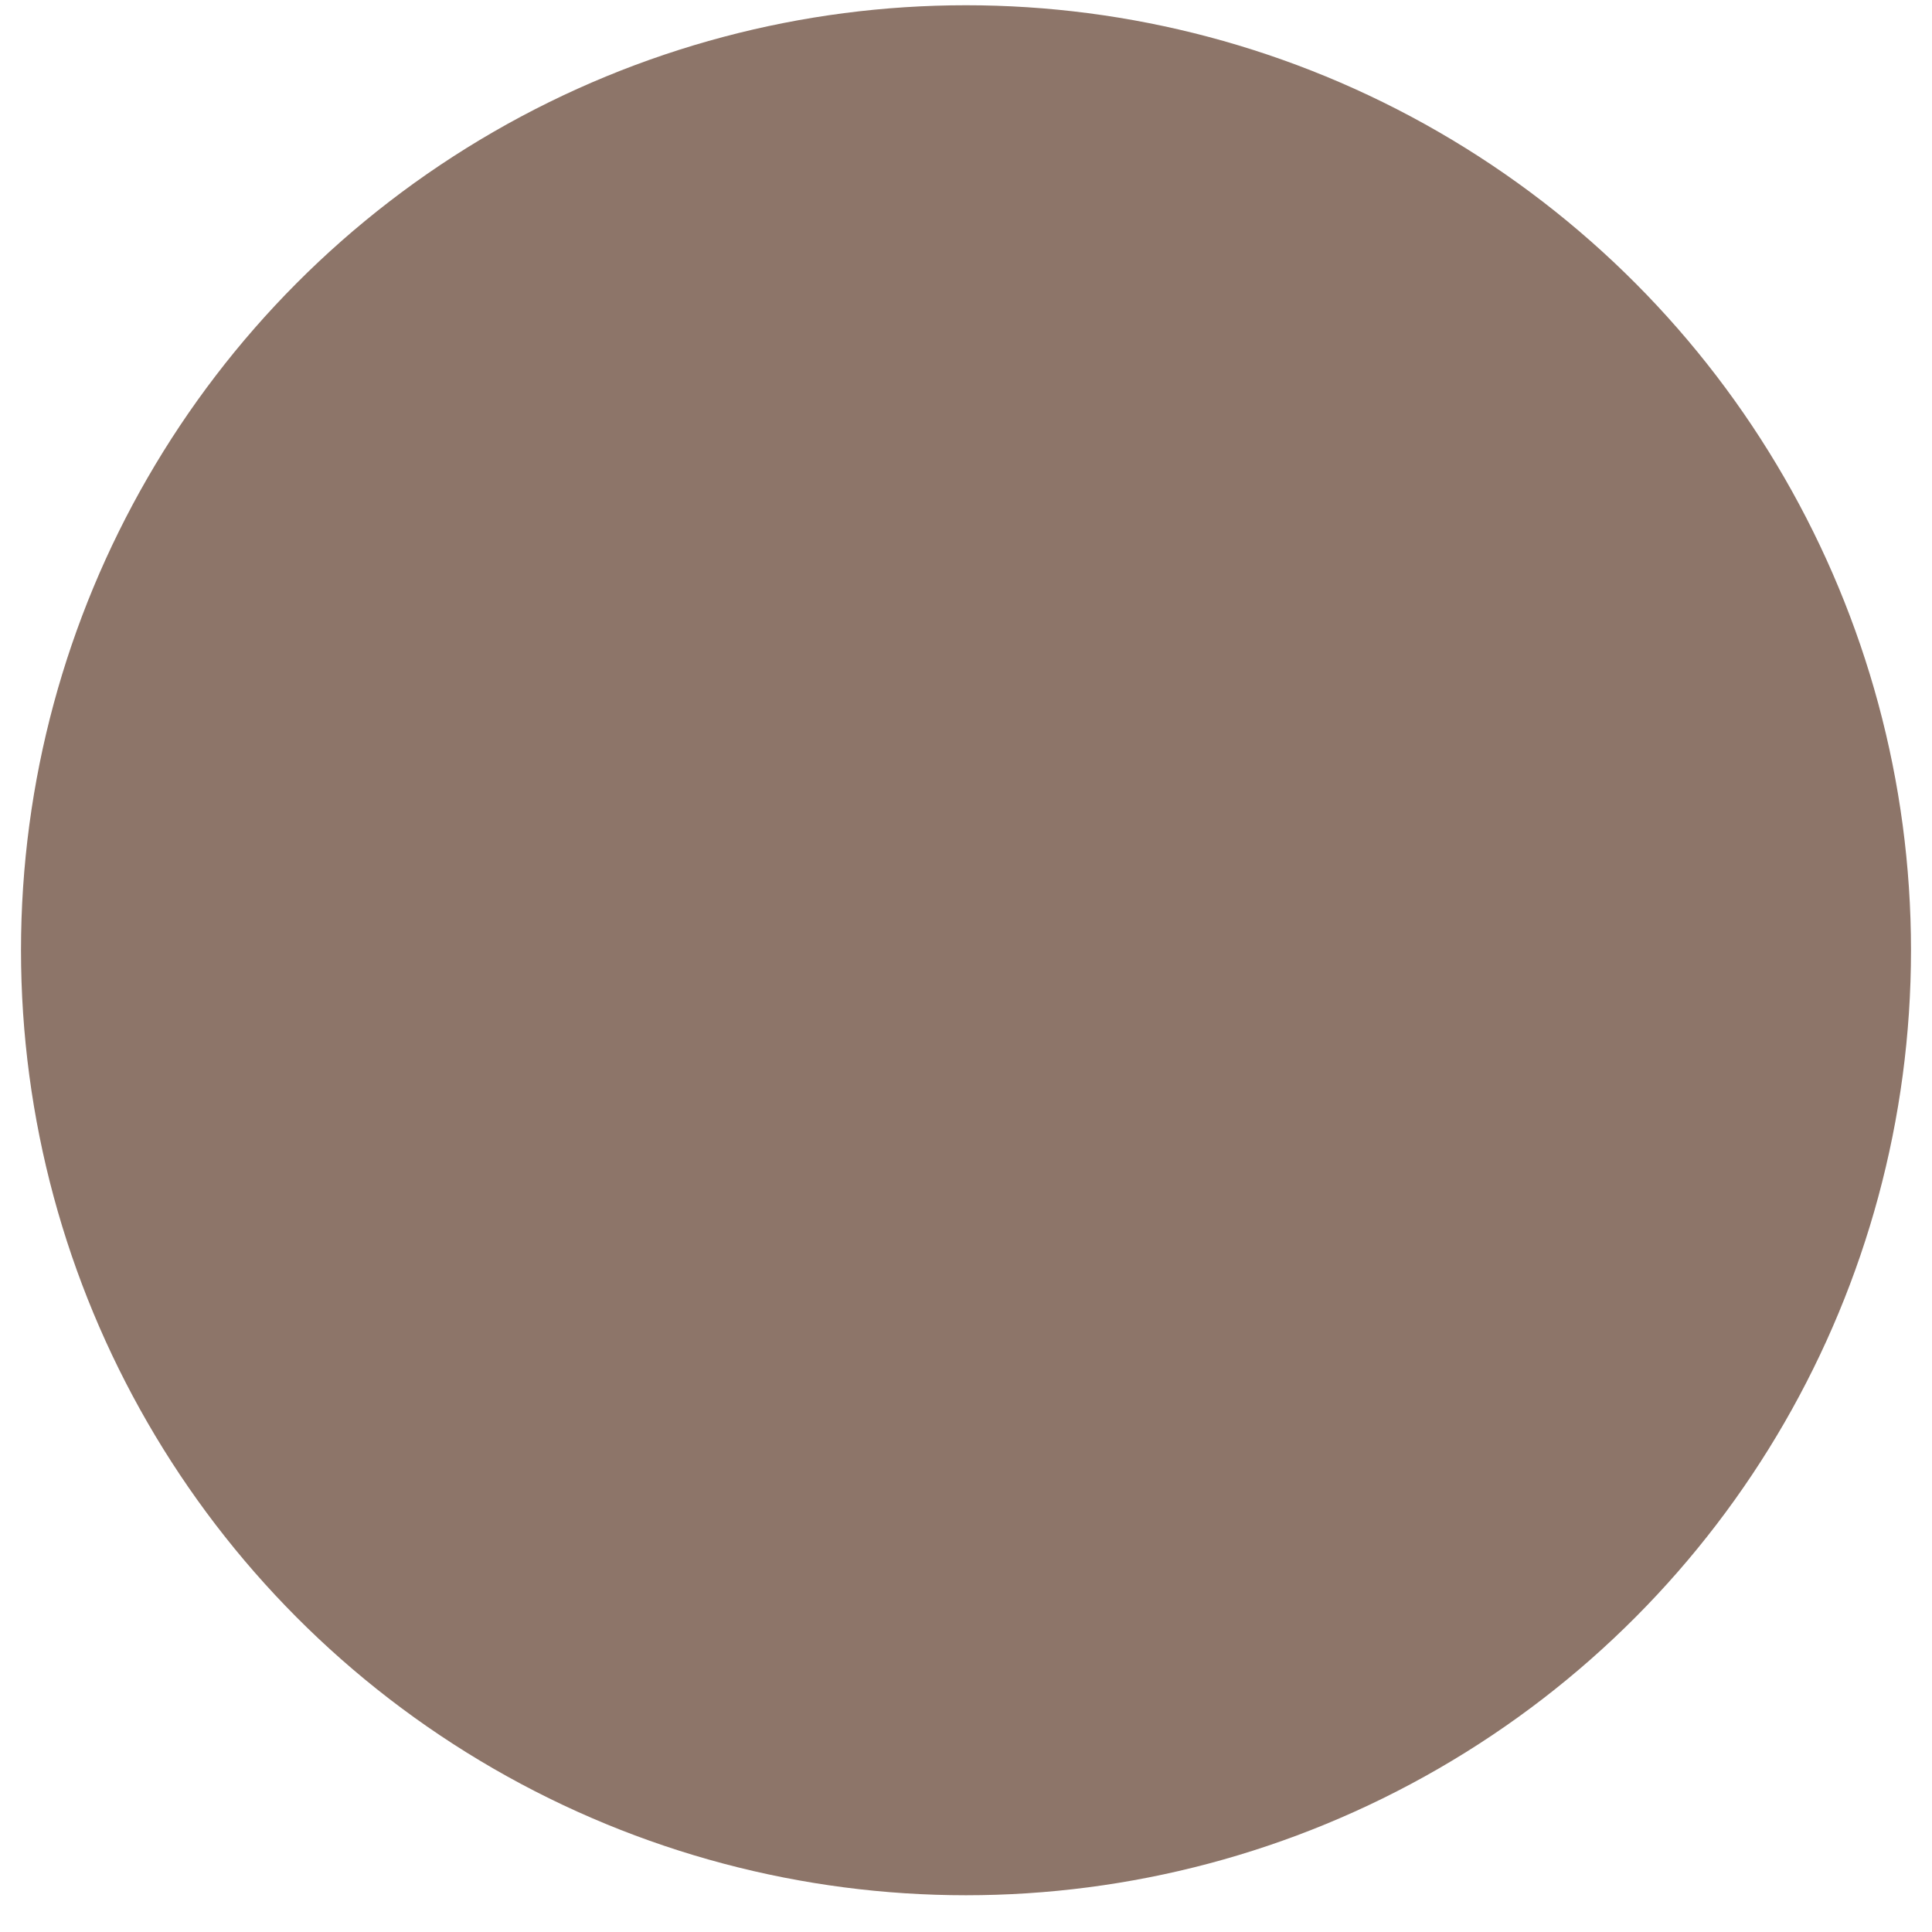 <?xml version="1.0" encoding="UTF-8"?> <svg xmlns="http://www.w3.org/2000/svg" width="1472" height="1472" viewBox="0 0 1472 1472" fill="none"> <g filter="url(#filter0_d_467_2383)"> <circle cx="736" cy="720" r="720" fill="#8D7569"></circle> </g> <defs> <filter id="filter0_d_467_2383" x="0" y="0" width="1472" height="1472" filterUnits="userSpaceOnUse" color-interpolation-filters="sRGB"> <feFlood flood-opacity="0" result="BackgroundImageFix"></feFlood> <feColorMatrix in="SourceAlpha" type="matrix" values="0 0 0 0 0 0 0 0 0 0 0 0 0 0 0 0 0 0 127 0" result="hardAlpha"></feColorMatrix> <feOffset dy="4"></feOffset> <feGaussianBlur stdDeviation="2"></feGaussianBlur> <feComposite in2="hardAlpha" operator="out"></feComposite> <feColorMatrix type="matrix" values="0 0 0 0 0 0 0 0 0 0 0 0 0 0 0 0 0 0 0.25 0"></feColorMatrix> <feBlend mode="normal" in2="BackgroundImageFix" result="effect1_dropShadow_467_2383"></feBlend> <feBlend mode="normal" in="SourceGraphic" in2="effect1_dropShadow_467_2383" result="shape"></feBlend> </filter> </defs> </svg> 